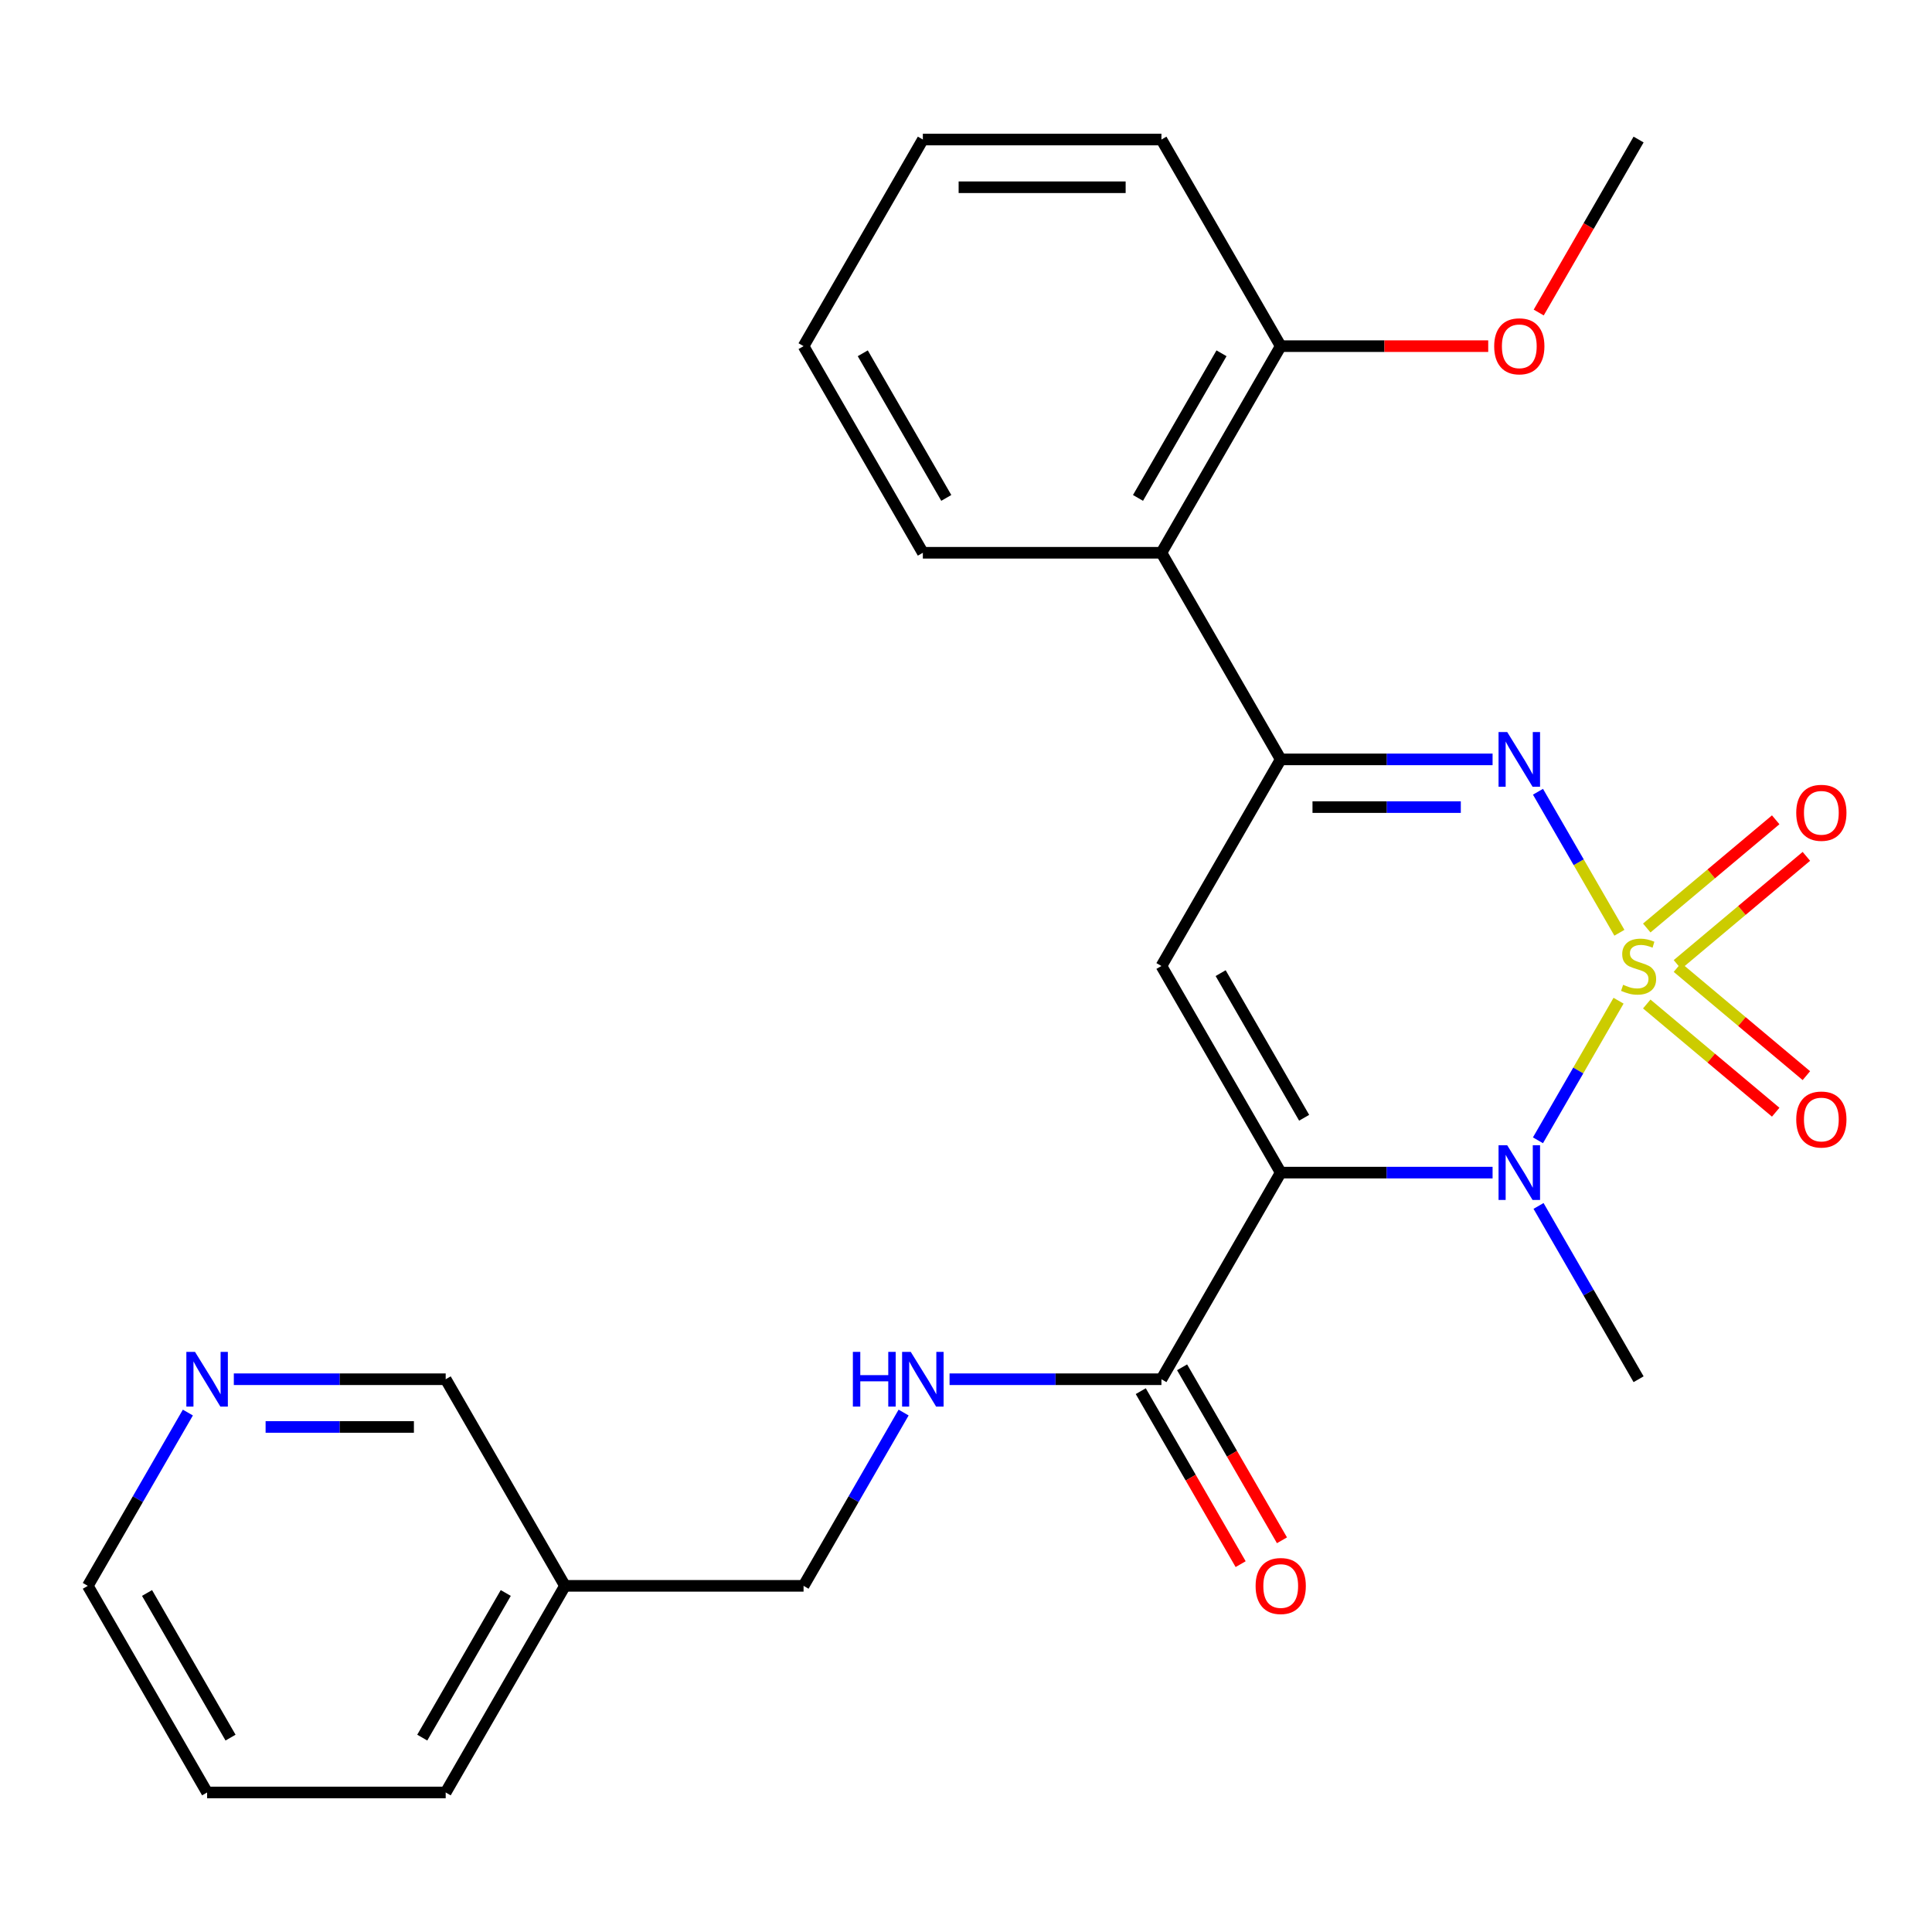 <?xml version='1.0' encoding='iso-8859-1'?>
<svg version='1.1' baseProfile='full'
              xmlns='http://www.w3.org/2000/svg'
                      xmlns:rdkit='http://www.rdkit.org/xml'
                      xmlns:xlink='http://www.w3.org/1999/xlink'
                  xml:space='preserve'
width='1000px' height='1000px' viewBox='0 0 1000 1000'>
<!-- END OF HEADER -->
<rect style='opacity:1.0;fill:#FFFFFF;stroke:none' width='1000' height='1000' x='0' y='0'> </rect>
<path class='bond-1' d='M 837.758,517.967 L 816.902,554.092' style='fill:none;fill-rule:evenodd;stroke:#CCCC00;stroke-width:6px;stroke-linecap:butt;stroke-linejoin:miter;stroke-opacity:1' />
<path class='bond-1' d='M 816.902,554.092 L 796.045,590.216' style='fill:none;fill-rule:evenodd;stroke:#0000FF;stroke-width:6px;stroke-linecap:butt;stroke-linejoin:miter;stroke-opacity:1' />
<path class='bond-2' d='M 838.197,482.793 L 817.127,446.299' style='fill:none;fill-rule:evenodd;stroke:#CCCC00;stroke-width:6px;stroke-linecap:butt;stroke-linejoin:miter;stroke-opacity:1' />
<path class='bond-2' d='M 817.127,446.299 L 796.058,409.806' style='fill:none;fill-rule:evenodd;stroke:#0000FF;stroke-width:6px;stroke-linecap:butt;stroke-linejoin:miter;stroke-opacity:1' />
<path class='bond-7' d='M 868.236,499.25 L 901.607,471.249' style='fill:none;fill-rule:evenodd;stroke:#CCCC00;stroke-width:6px;stroke-linecap:butt;stroke-linejoin:miter;stroke-opacity:1' />
<path class='bond-7' d='M 901.607,471.249 L 934.977,443.248' style='fill:none;fill-rule:evenodd;stroke:#FF0000;stroke-width:6px;stroke-linecap:butt;stroke-linejoin:miter;stroke-opacity:1' />
<path class='bond-7' d='M 852.361,480.331 L 885.731,452.33' style='fill:none;fill-rule:evenodd;stroke:#CCCC00;stroke-width:6px;stroke-linecap:butt;stroke-linejoin:miter;stroke-opacity:1' />
<path class='bond-7' d='M 885.731,452.33 L 919.101,424.329' style='fill:none;fill-rule:evenodd;stroke:#FF0000;stroke-width:6px;stroke-linecap:butt;stroke-linejoin:miter;stroke-opacity:1' />
<path class='bond-8' d='M 852.361,519.669 L 885.731,547.67' style='fill:none;fill-rule:evenodd;stroke:#CCCC00;stroke-width:6px;stroke-linecap:butt;stroke-linejoin:miter;stroke-opacity:1' />
<path class='bond-8' d='M 885.731,547.67 L 919.101,575.671' style='fill:none;fill-rule:evenodd;stroke:#FF0000;stroke-width:6px;stroke-linecap:butt;stroke-linejoin:miter;stroke-opacity:1' />
<path class='bond-8' d='M 868.236,500.75 L 901.607,528.751' style='fill:none;fill-rule:evenodd;stroke:#CCCC00;stroke-width:6px;stroke-linecap:butt;stroke-linejoin:miter;stroke-opacity:1' />
<path class='bond-8' d='M 901.607,528.751 L 934.977,556.752' style='fill:none;fill-rule:evenodd;stroke:#FF0000;stroke-width:6px;stroke-linecap:butt;stroke-linejoin:miter;stroke-opacity:1' />
<path class='bond-0' d='M 662.898,606.944 L 717.729,606.944' style='fill:none;fill-rule:evenodd;stroke:#000000;stroke-width:6px;stroke-linecap:butt;stroke-linejoin:miter;stroke-opacity:1' />
<path class='bond-0' d='M 717.729,606.944 L 772.56,606.944' style='fill:none;fill-rule:evenodd;stroke:#0000FF;stroke-width:6px;stroke-linecap:butt;stroke-linejoin:miter;stroke-opacity:1' />
<path class='bond-5' d='M 662.898,606.944 L 601.154,713.889' style='fill:none;fill-rule:evenodd;stroke:#000000;stroke-width:6px;stroke-linecap:butt;stroke-linejoin:miter;stroke-opacity:1' />
<path class='bond-26' d='M 662.898,606.944 L 601.154,500' style='fill:none;fill-rule:evenodd;stroke:#000000;stroke-width:6px;stroke-linecap:butt;stroke-linejoin:miter;stroke-opacity:1' />
<path class='bond-26' d='M 675.025,578.554 L 631.804,503.693' style='fill:none;fill-rule:evenodd;stroke:#000000;stroke-width:6px;stroke-linecap:butt;stroke-linejoin:miter;stroke-opacity:1' />
<path class='bond-15' d='M 796.345,624.192 L 822.238,669.04' style='fill:none;fill-rule:evenodd;stroke:#0000FF;stroke-width:6px;stroke-linecap:butt;stroke-linejoin:miter;stroke-opacity:1' />
<path class='bond-15' d='M 822.238,669.04 L 848.131,713.889' style='fill:none;fill-rule:evenodd;stroke:#000000;stroke-width:6px;stroke-linecap:butt;stroke-linejoin:miter;stroke-opacity:1' />
<path class='bond-4' d='M 772.56,393.056 L 717.729,393.056' style='fill:none;fill-rule:evenodd;stroke:#0000FF;stroke-width:6px;stroke-linecap:butt;stroke-linejoin:miter;stroke-opacity:1' />
<path class='bond-4' d='M 717.729,393.056 L 662.898,393.056' style='fill:none;fill-rule:evenodd;stroke:#000000;stroke-width:6px;stroke-linecap:butt;stroke-linejoin:miter;stroke-opacity:1' />
<path class='bond-4' d='M 756.111,417.753 L 717.729,417.753' style='fill:none;fill-rule:evenodd;stroke:#0000FF;stroke-width:6px;stroke-linecap:butt;stroke-linejoin:miter;stroke-opacity:1' />
<path class='bond-4' d='M 717.729,417.753 L 679.347,417.753' style='fill:none;fill-rule:evenodd;stroke:#000000;stroke-width:6px;stroke-linecap:butt;stroke-linejoin:miter;stroke-opacity:1' />
<path class='bond-3' d='M 601.154,500 L 662.898,393.056' style='fill:none;fill-rule:evenodd;stroke:#000000;stroke-width:6px;stroke-linecap:butt;stroke-linejoin:miter;stroke-opacity:1' />
<path class='bond-6' d='M 662.898,393.056 L 601.154,286.111' style='fill:none;fill-rule:evenodd;stroke:#000000;stroke-width:6px;stroke-linecap:butt;stroke-linejoin:miter;stroke-opacity:1' />
<path class='bond-9' d='M 601.154,713.889 L 546.323,713.889' style='fill:none;fill-rule:evenodd;stroke:#000000;stroke-width:6px;stroke-linecap:butt;stroke-linejoin:miter;stroke-opacity:1' />
<path class='bond-9' d='M 546.323,713.889 L 491.492,713.889' style='fill:none;fill-rule:evenodd;stroke:#0000FF;stroke-width:6px;stroke-linecap:butt;stroke-linejoin:miter;stroke-opacity:1' />
<path class='bond-11' d='M 590.459,720.063 L 616.307,764.832' style='fill:none;fill-rule:evenodd;stroke:#000000;stroke-width:6px;stroke-linecap:butt;stroke-linejoin:miter;stroke-opacity:1' />
<path class='bond-11' d='M 616.307,764.832 L 642.154,809.6' style='fill:none;fill-rule:evenodd;stroke:#FF0000;stroke-width:6px;stroke-linecap:butt;stroke-linejoin:miter;stroke-opacity:1' />
<path class='bond-11' d='M 611.848,707.714 L 637.695,752.483' style='fill:none;fill-rule:evenodd;stroke:#000000;stroke-width:6px;stroke-linecap:butt;stroke-linejoin:miter;stroke-opacity:1' />
<path class='bond-11' d='M 637.695,752.483 L 663.543,797.252' style='fill:none;fill-rule:evenodd;stroke:#FF0000;stroke-width:6px;stroke-linecap:butt;stroke-linejoin:miter;stroke-opacity:1' />
<path class='bond-10' d='M 601.154,286.111 L 662.898,179.167' style='fill:none;fill-rule:evenodd;stroke:#000000;stroke-width:6px;stroke-linecap:butt;stroke-linejoin:miter;stroke-opacity:1' />
<path class='bond-10' d='M 589.027,257.721 L 632.248,182.86' style='fill:none;fill-rule:evenodd;stroke:#000000;stroke-width:6px;stroke-linecap:butt;stroke-linejoin:miter;stroke-opacity:1' />
<path class='bond-18' d='M 601.154,286.111 L 477.665,286.111' style='fill:none;fill-rule:evenodd;stroke:#000000;stroke-width:6px;stroke-linecap:butt;stroke-linejoin:miter;stroke-opacity:1' />
<path class='bond-14' d='M 467.707,731.136 L 441.814,775.985' style='fill:none;fill-rule:evenodd;stroke:#0000FF;stroke-width:6px;stroke-linecap:butt;stroke-linejoin:miter;stroke-opacity:1' />
<path class='bond-14' d='M 441.814,775.985 L 415.921,820.833' style='fill:none;fill-rule:evenodd;stroke:#000000;stroke-width:6px;stroke-linecap:butt;stroke-linejoin:miter;stroke-opacity:1' />
<path class='bond-16' d='M 662.898,179.167 L 716.599,179.167' style='fill:none;fill-rule:evenodd;stroke:#000000;stroke-width:6px;stroke-linecap:butt;stroke-linejoin:miter;stroke-opacity:1' />
<path class='bond-16' d='M 716.599,179.167 L 770.3,179.167' style='fill:none;fill-rule:evenodd;stroke:#FF0000;stroke-width:6px;stroke-linecap:butt;stroke-linejoin:miter;stroke-opacity:1' />
<path class='bond-20' d='M 662.898,179.167 L 601.154,72.222' style='fill:none;fill-rule:evenodd;stroke:#000000;stroke-width:6px;stroke-linecap:butt;stroke-linejoin:miter;stroke-opacity:1' />
<path class='bond-12' d='M 121.026,713.889 L 175.857,713.889' style='fill:none;fill-rule:evenodd;stroke:#0000FF;stroke-width:6px;stroke-linecap:butt;stroke-linejoin:miter;stroke-opacity:1' />
<path class='bond-12' d='M 175.857,713.889 L 230.688,713.889' style='fill:none;fill-rule:evenodd;stroke:#000000;stroke-width:6px;stroke-linecap:butt;stroke-linejoin:miter;stroke-opacity:1' />
<path class='bond-12' d='M 137.475,738.587 L 175.857,738.587' style='fill:none;fill-rule:evenodd;stroke:#0000FF;stroke-width:6px;stroke-linecap:butt;stroke-linejoin:miter;stroke-opacity:1' />
<path class='bond-12' d='M 175.857,738.587 L 214.238,738.587' style='fill:none;fill-rule:evenodd;stroke:#000000;stroke-width:6px;stroke-linecap:butt;stroke-linejoin:miter;stroke-opacity:1' />
<path class='bond-28' d='M 97.241,731.136 L 71.348,775.985' style='fill:none;fill-rule:evenodd;stroke:#0000FF;stroke-width:6px;stroke-linecap:butt;stroke-linejoin:miter;stroke-opacity:1' />
<path class='bond-28' d='M 71.348,775.985 L 45.455,820.833' style='fill:none;fill-rule:evenodd;stroke:#000000;stroke-width:6px;stroke-linecap:butt;stroke-linejoin:miter;stroke-opacity:1' />
<path class='bond-13' d='M 292.432,820.833 L 415.921,820.833' style='fill:none;fill-rule:evenodd;stroke:#000000;stroke-width:6px;stroke-linecap:butt;stroke-linejoin:miter;stroke-opacity:1' />
<path class='bond-17' d='M 292.432,820.833 L 230.688,713.889' style='fill:none;fill-rule:evenodd;stroke:#000000;stroke-width:6px;stroke-linecap:butt;stroke-linejoin:miter;stroke-opacity:1' />
<path class='bond-21' d='M 292.432,820.833 L 230.688,927.778' style='fill:none;fill-rule:evenodd;stroke:#000000;stroke-width:6px;stroke-linecap:butt;stroke-linejoin:miter;stroke-opacity:1' />
<path class='bond-21' d='M 261.781,824.526 L 218.56,899.387' style='fill:none;fill-rule:evenodd;stroke:#000000;stroke-width:6px;stroke-linecap:butt;stroke-linejoin:miter;stroke-opacity:1' />
<path class='bond-22' d='M 796.437,161.76 L 822.284,116.991' style='fill:none;fill-rule:evenodd;stroke:#FF0000;stroke-width:6px;stroke-linecap:butt;stroke-linejoin:miter;stroke-opacity:1' />
<path class='bond-22' d='M 822.284,116.991 L 848.131,72.222' style='fill:none;fill-rule:evenodd;stroke:#000000;stroke-width:6px;stroke-linecap:butt;stroke-linejoin:miter;stroke-opacity:1' />
<path class='bond-24' d='M 477.665,286.111 L 415.921,179.167' style='fill:none;fill-rule:evenodd;stroke:#000000;stroke-width:6px;stroke-linecap:butt;stroke-linejoin:miter;stroke-opacity:1' />
<path class='bond-24' d='M 489.792,257.721 L 446.571,182.86' style='fill:none;fill-rule:evenodd;stroke:#000000;stroke-width:6px;stroke-linecap:butt;stroke-linejoin:miter;stroke-opacity:1' />
<path class='bond-19' d='M 45.455,820.833 L 107.199,927.778' style='fill:none;fill-rule:evenodd;stroke:#000000;stroke-width:6px;stroke-linecap:butt;stroke-linejoin:miter;stroke-opacity:1' />
<path class='bond-19' d='M 76.105,824.526 L 119.326,899.387' style='fill:none;fill-rule:evenodd;stroke:#000000;stroke-width:6px;stroke-linecap:butt;stroke-linejoin:miter;stroke-opacity:1' />
<path class='bond-27' d='M 601.154,72.222 L 477.665,72.222' style='fill:none;fill-rule:evenodd;stroke:#000000;stroke-width:6px;stroke-linecap:butt;stroke-linejoin:miter;stroke-opacity:1' />
<path class='bond-27' d='M 582.631,96.92 L 496.188,96.92' style='fill:none;fill-rule:evenodd;stroke:#000000;stroke-width:6px;stroke-linecap:butt;stroke-linejoin:miter;stroke-opacity:1' />
<path class='bond-23' d='M 230.688,927.778 L 107.199,927.778' style='fill:none;fill-rule:evenodd;stroke:#000000;stroke-width:6px;stroke-linecap:butt;stroke-linejoin:miter;stroke-opacity:1' />
<path class='bond-25' d='M 415.921,179.167 L 477.665,72.222' style='fill:none;fill-rule:evenodd;stroke:#000000;stroke-width:6px;stroke-linecap:butt;stroke-linejoin:miter;stroke-opacity:1' />
<path  class='atom-0' d='M 840.131 509.72
Q 840.451 509.84, 841.771 510.4
Q 843.091 510.96, 844.531 511.32
Q 846.011 511.64, 847.451 511.64
Q 850.131 511.64, 851.691 510.36
Q 853.251 509.04, 853.251 506.76
Q 853.251 505.2, 852.451 504.24
Q 851.691 503.28, 850.491 502.76
Q 849.291 502.24, 847.291 501.64
Q 844.771 500.88, 843.251 500.16
Q 841.771 499.44, 840.691 497.92
Q 839.651 496.4, 839.651 493.84
Q 839.651 490.28, 842.051 488.08
Q 844.491 485.88, 849.291 485.88
Q 852.571 485.88, 856.291 487.44
L 855.371 490.52
Q 851.971 489.12, 849.411 489.12
Q 846.651 489.12, 845.131 490.28
Q 843.611 491.4, 843.651 493.36
Q 843.651 494.88, 844.411 495.8
Q 845.211 496.72, 846.331 497.24
Q 847.491 497.76, 849.411 498.36
Q 851.971 499.16, 853.491 499.96
Q 855.011 500.76, 856.091 502.4
Q 857.211 504, 857.211 506.76
Q 857.211 510.68, 854.571 512.8
Q 851.971 514.88, 847.611 514.88
Q 845.091 514.88, 843.171 514.32
Q 841.291 513.8, 839.051 512.88
L 840.131 509.72
' fill='#CCCC00'/>
<path  class='atom-2' d='M 780.127 592.784
L 789.407 607.784
Q 790.327 609.264, 791.807 611.944
Q 793.287 614.624, 793.367 614.784
L 793.367 592.784
L 797.127 592.784
L 797.127 621.104
L 793.247 621.104
L 783.287 604.704
Q 782.127 602.784, 780.887 600.584
Q 779.687 598.384, 779.327 597.704
L 779.327 621.104
L 775.647 621.104
L 775.647 592.784
L 780.127 592.784
' fill='#0000FF'/>
<path  class='atom-3' d='M 780.127 378.896
L 789.407 393.896
Q 790.327 395.376, 791.807 398.056
Q 793.287 400.736, 793.367 400.896
L 793.367 378.896
L 797.127 378.896
L 797.127 407.216
L 793.247 407.216
L 783.287 390.816
Q 782.127 388.896, 780.887 386.696
Q 779.687 384.496, 779.327 383.816
L 779.327 407.216
L 775.647 407.216
L 775.647 378.896
L 780.127 378.896
' fill='#0000FF'/>
<path  class='atom-8' d='M 929.729 420.703
Q 929.729 413.903, 933.089 410.103
Q 936.449 406.303, 942.729 406.303
Q 949.009 406.303, 952.369 410.103
Q 955.729 413.903, 955.729 420.703
Q 955.729 427.583, 952.329 431.503
Q 948.929 435.383, 942.729 435.383
Q 936.489 435.383, 933.089 431.503
Q 929.729 427.623, 929.729 420.703
M 942.729 432.183
Q 947.049 432.183, 949.369 429.303
Q 951.729 426.383, 951.729 420.703
Q 951.729 415.143, 949.369 412.343
Q 947.049 409.503, 942.729 409.503
Q 938.409 409.503, 936.049 412.303
Q 933.729 415.103, 933.729 420.703
Q 933.729 426.423, 936.049 429.303
Q 938.409 432.183, 942.729 432.183
' fill='#FF0000'/>
<path  class='atom-9' d='M 929.729 579.457
Q 929.729 572.657, 933.089 568.857
Q 936.449 565.057, 942.729 565.057
Q 949.009 565.057, 952.369 568.857
Q 955.729 572.657, 955.729 579.457
Q 955.729 586.337, 952.329 590.257
Q 948.929 594.137, 942.729 594.137
Q 936.489 594.137, 933.089 590.257
Q 929.729 586.377, 929.729 579.457
M 942.729 590.937
Q 947.049 590.937, 949.369 588.057
Q 951.729 585.137, 951.729 579.457
Q 951.729 573.897, 949.369 571.097
Q 947.049 568.257, 942.729 568.257
Q 938.409 568.257, 936.049 571.057
Q 933.729 573.857, 933.729 579.457
Q 933.729 585.177, 936.049 588.057
Q 938.409 590.937, 942.729 590.937
' fill='#FF0000'/>
<path  class='atom-10' d='M 441.445 699.729
L 445.285 699.729
L 445.285 711.769
L 459.765 711.769
L 459.765 699.729
L 463.605 699.729
L 463.605 728.049
L 459.765 728.049
L 459.765 714.969
L 445.285 714.969
L 445.285 728.049
L 441.445 728.049
L 441.445 699.729
' fill='#0000FF'/>
<path  class='atom-10' d='M 471.405 699.729
L 480.685 714.729
Q 481.605 716.209, 483.085 718.889
Q 484.565 721.569, 484.645 721.729
L 484.645 699.729
L 488.405 699.729
L 488.405 728.049
L 484.525 728.049
L 474.565 711.649
Q 473.405 709.729, 472.165 707.529
Q 470.965 705.329, 470.605 704.649
L 470.605 728.049
L 466.925 728.049
L 466.925 699.729
L 471.405 699.729
' fill='#0000FF'/>
<path  class='atom-12' d='M 649.898 820.913
Q 649.898 814.113, 653.258 810.313
Q 656.618 806.513, 662.898 806.513
Q 669.178 806.513, 672.538 810.313
Q 675.898 814.113, 675.898 820.913
Q 675.898 827.793, 672.498 831.713
Q 669.098 835.593, 662.898 835.593
Q 656.658 835.593, 653.258 831.713
Q 649.898 827.833, 649.898 820.913
M 662.898 832.393
Q 667.218 832.393, 669.538 829.513
Q 671.898 826.593, 671.898 820.913
Q 671.898 815.353, 669.538 812.553
Q 667.218 809.713, 662.898 809.713
Q 658.578 809.713, 656.218 812.513
Q 653.898 815.313, 653.898 820.913
Q 653.898 826.633, 656.218 829.513
Q 658.578 832.393, 662.898 832.393
' fill='#FF0000'/>
<path  class='atom-13' d='M 100.939 699.729
L 110.219 714.729
Q 111.139 716.209, 112.619 718.889
Q 114.099 721.569, 114.179 721.729
L 114.179 699.729
L 117.939 699.729
L 117.939 728.049
L 114.059 728.049
L 104.099 711.649
Q 102.939 709.729, 101.699 707.529
Q 100.499 705.329, 100.139 704.649
L 100.139 728.049
L 96.459 728.049
L 96.459 699.729
L 100.939 699.729
' fill='#0000FF'/>
<path  class='atom-17' d='M 773.387 179.247
Q 773.387 172.447, 776.747 168.647
Q 780.107 164.847, 786.387 164.847
Q 792.667 164.847, 796.027 168.647
Q 799.387 172.447, 799.387 179.247
Q 799.387 186.127, 795.987 190.047
Q 792.587 193.927, 786.387 193.927
Q 780.147 193.927, 776.747 190.047
Q 773.387 186.167, 773.387 179.247
M 786.387 190.727
Q 790.707 190.727, 793.027 187.847
Q 795.387 184.927, 795.387 179.247
Q 795.387 173.687, 793.027 170.887
Q 790.707 168.047, 786.387 168.047
Q 782.067 168.047, 779.707 170.847
Q 777.387 173.647, 777.387 179.247
Q 777.387 184.967, 779.707 187.847
Q 782.067 190.727, 786.387 190.727
' fill='#FF0000'/>
</svg>
